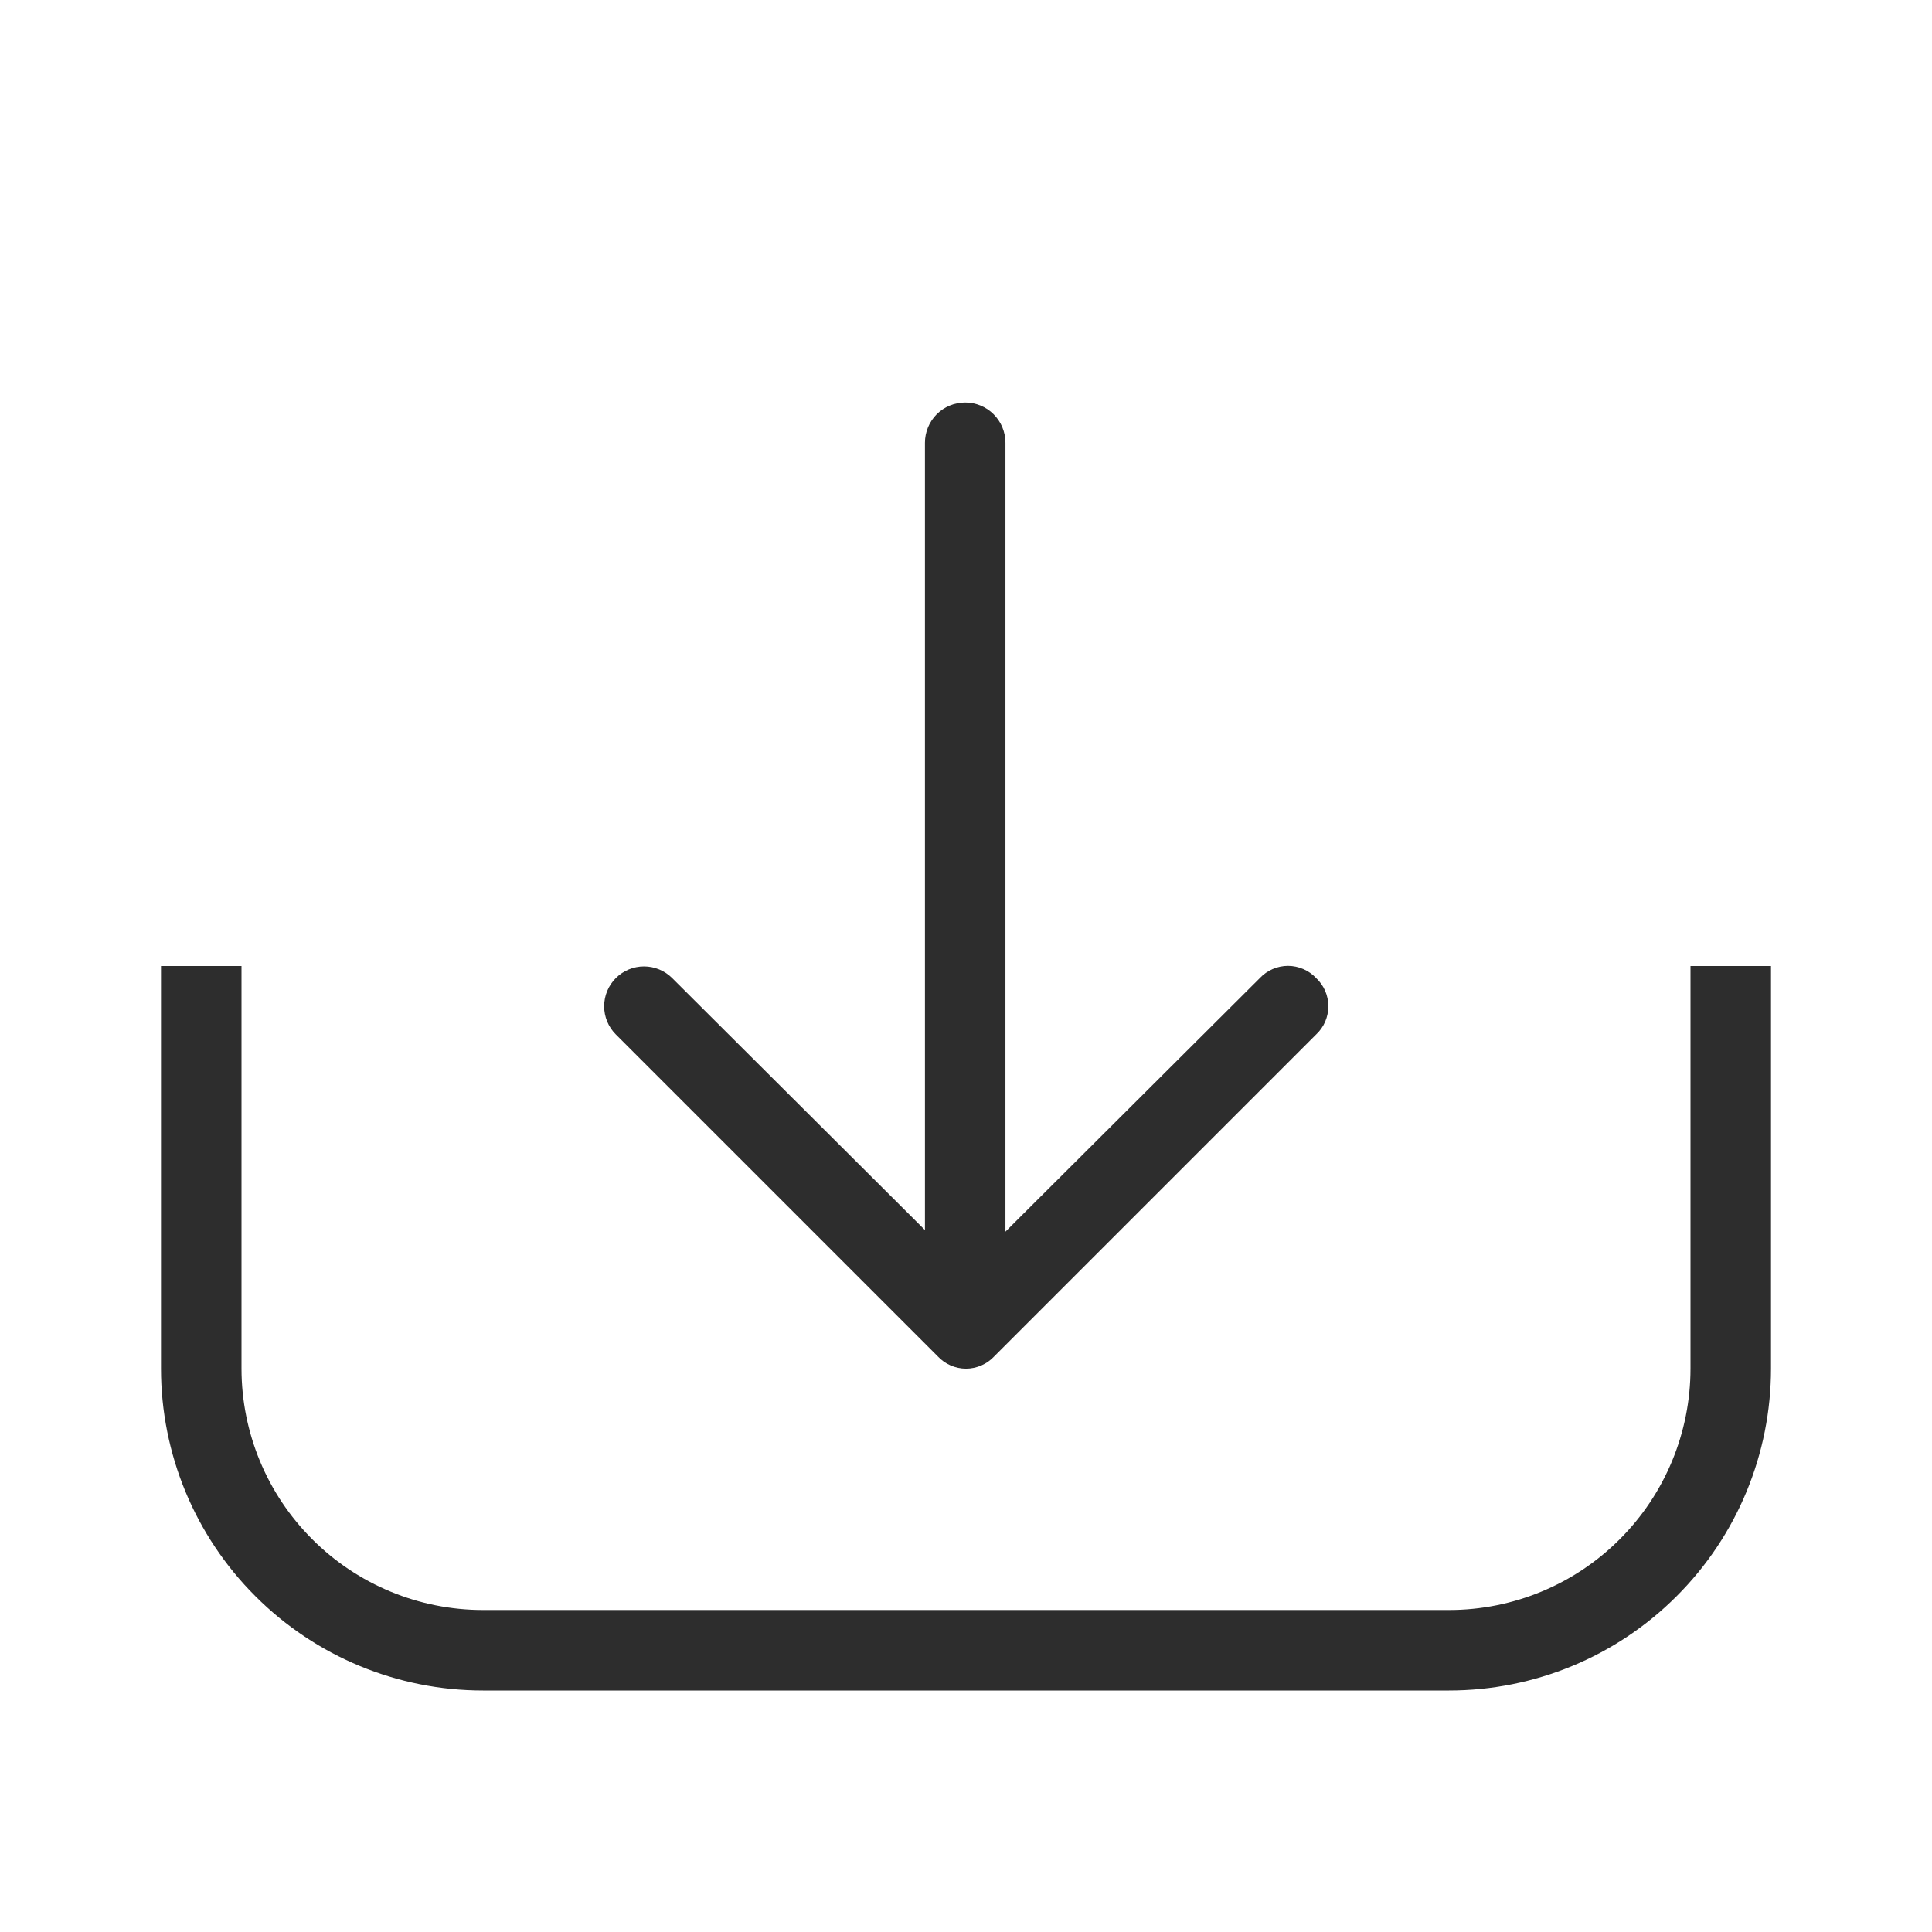 <svg width="24" height="24" viewBox="0 0 24 24" fill="none" xmlns="http://www.w3.org/2000/svg">
<path d="M21 12V17C21 17.796 20.684 18.559 20.121 19.121C19.559 19.684 18.796 20 18 20H6C5.204 20 4.441 19.684 3.879 19.121C3.316 18.559 3 17.796 3 17V12H2V17C2 18.061 2.421 19.078 3.172 19.828C3.922 20.579 4.939 21 6 21H18C19.061 21 20.078 20.579 20.828 19.828C21.579 19.078 22 18.061 22 17V12H21Z" fill="#2D2D2D"/>
<path d="M11.49 5.5V15.28L8.35 12.15C8.257 12.057 8.131 12.005 8 12.005C7.869 12.005 7.743 12.057 7.65 12.15C7.557 12.243 7.505 12.369 7.505 12.5C7.505 12.631 7.557 12.757 7.65 12.85L11.65 16.85C11.695 16.898 11.749 16.936 11.809 16.962C11.869 16.988 11.934 17.002 12 17.002C12.066 17.002 12.13 16.988 12.191 16.962C12.251 16.936 12.305 16.898 12.35 16.85L16.35 12.85C16.398 12.805 16.436 12.751 16.462 12.691C16.488 12.63 16.501 12.566 16.501 12.5C16.501 12.434 16.488 12.37 16.462 12.309C16.436 12.249 16.398 12.195 16.35 12.15C16.305 12.102 16.251 12.064 16.191 12.038C16.13 12.012 16.066 11.998 16 11.998C15.934 11.998 15.869 12.012 15.809 12.038C15.749 12.064 15.695 12.102 15.65 12.15L12.49 15.3V5.5C12.49 5.367 12.437 5.24 12.343 5.146C12.25 5.053 12.123 5 11.99 5C11.857 5 11.73 5.053 11.636 5.146C11.543 5.24 11.49 5.367 11.49 5.5Z" fill="#2D2D2D"/>
</svg>
